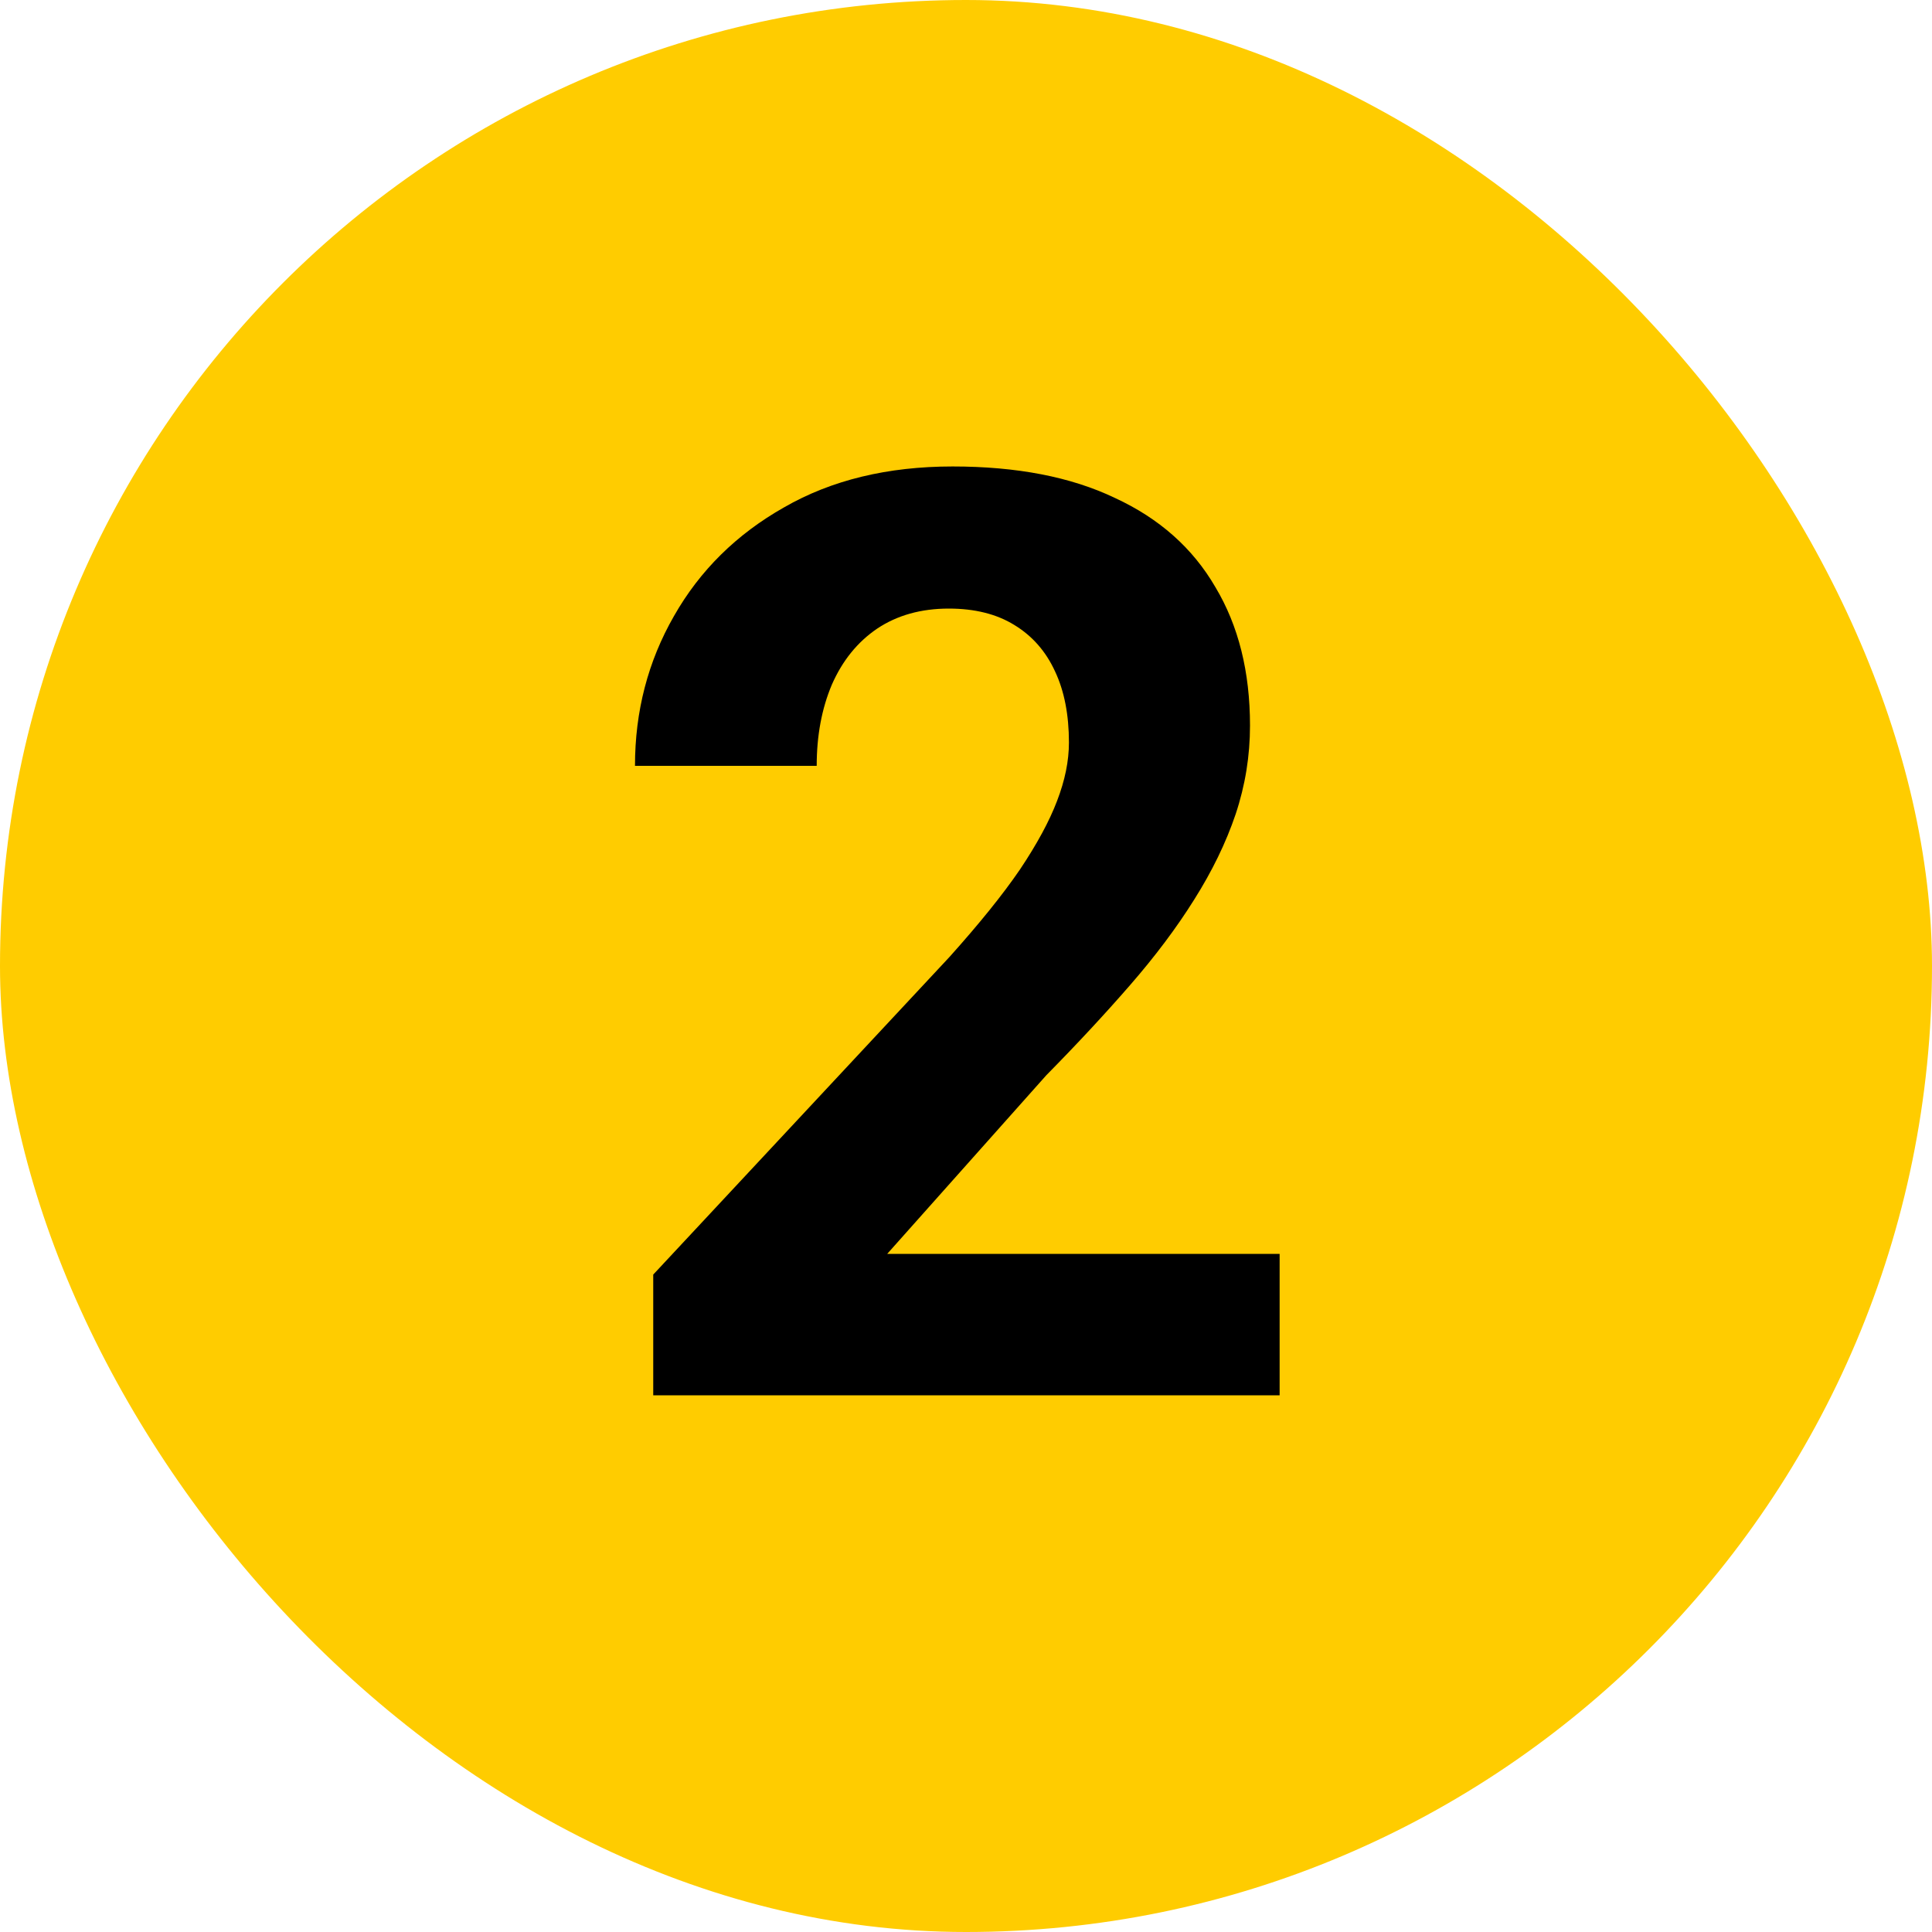 <svg width="18" height="18" viewBox="0 0 18 18" fill="none" xmlns="http://www.w3.org/2000/svg">
<rect width="18" height="18" rx="9" fill="#FFCC00"/>
<path d="M11.922 11.682V13H6.086V11.875L8.846 8.916C9.123 8.607 9.342 8.336 9.502 8.102C9.662 7.863 9.777 7.65 9.848 7.463C9.922 7.271 9.959 7.09 9.959 6.918C9.959 6.66 9.916 6.439 9.83 6.256C9.744 6.068 9.617 5.924 9.449 5.822C9.285 5.721 9.082 5.67 8.84 5.67C8.582 5.67 8.359 5.732 8.172 5.857C7.988 5.982 7.848 6.156 7.75 6.379C7.656 6.602 7.609 6.854 7.609 7.135H5.916C5.916 6.627 6.037 6.162 6.279 5.74C6.521 5.314 6.863 4.977 7.305 4.727C7.746 4.473 8.27 4.346 8.875 4.346C9.473 4.346 9.977 4.443 10.387 4.639C10.801 4.83 11.113 5.107 11.324 5.471C11.539 5.83 11.646 6.26 11.646 6.76C11.646 7.041 11.602 7.316 11.512 7.586C11.422 7.852 11.293 8.117 11.125 8.383C10.961 8.645 10.762 8.91 10.527 9.18C10.293 9.449 10.033 9.729 9.748 10.018L8.266 11.682H11.922Z" fill="black"/>
</svg>
